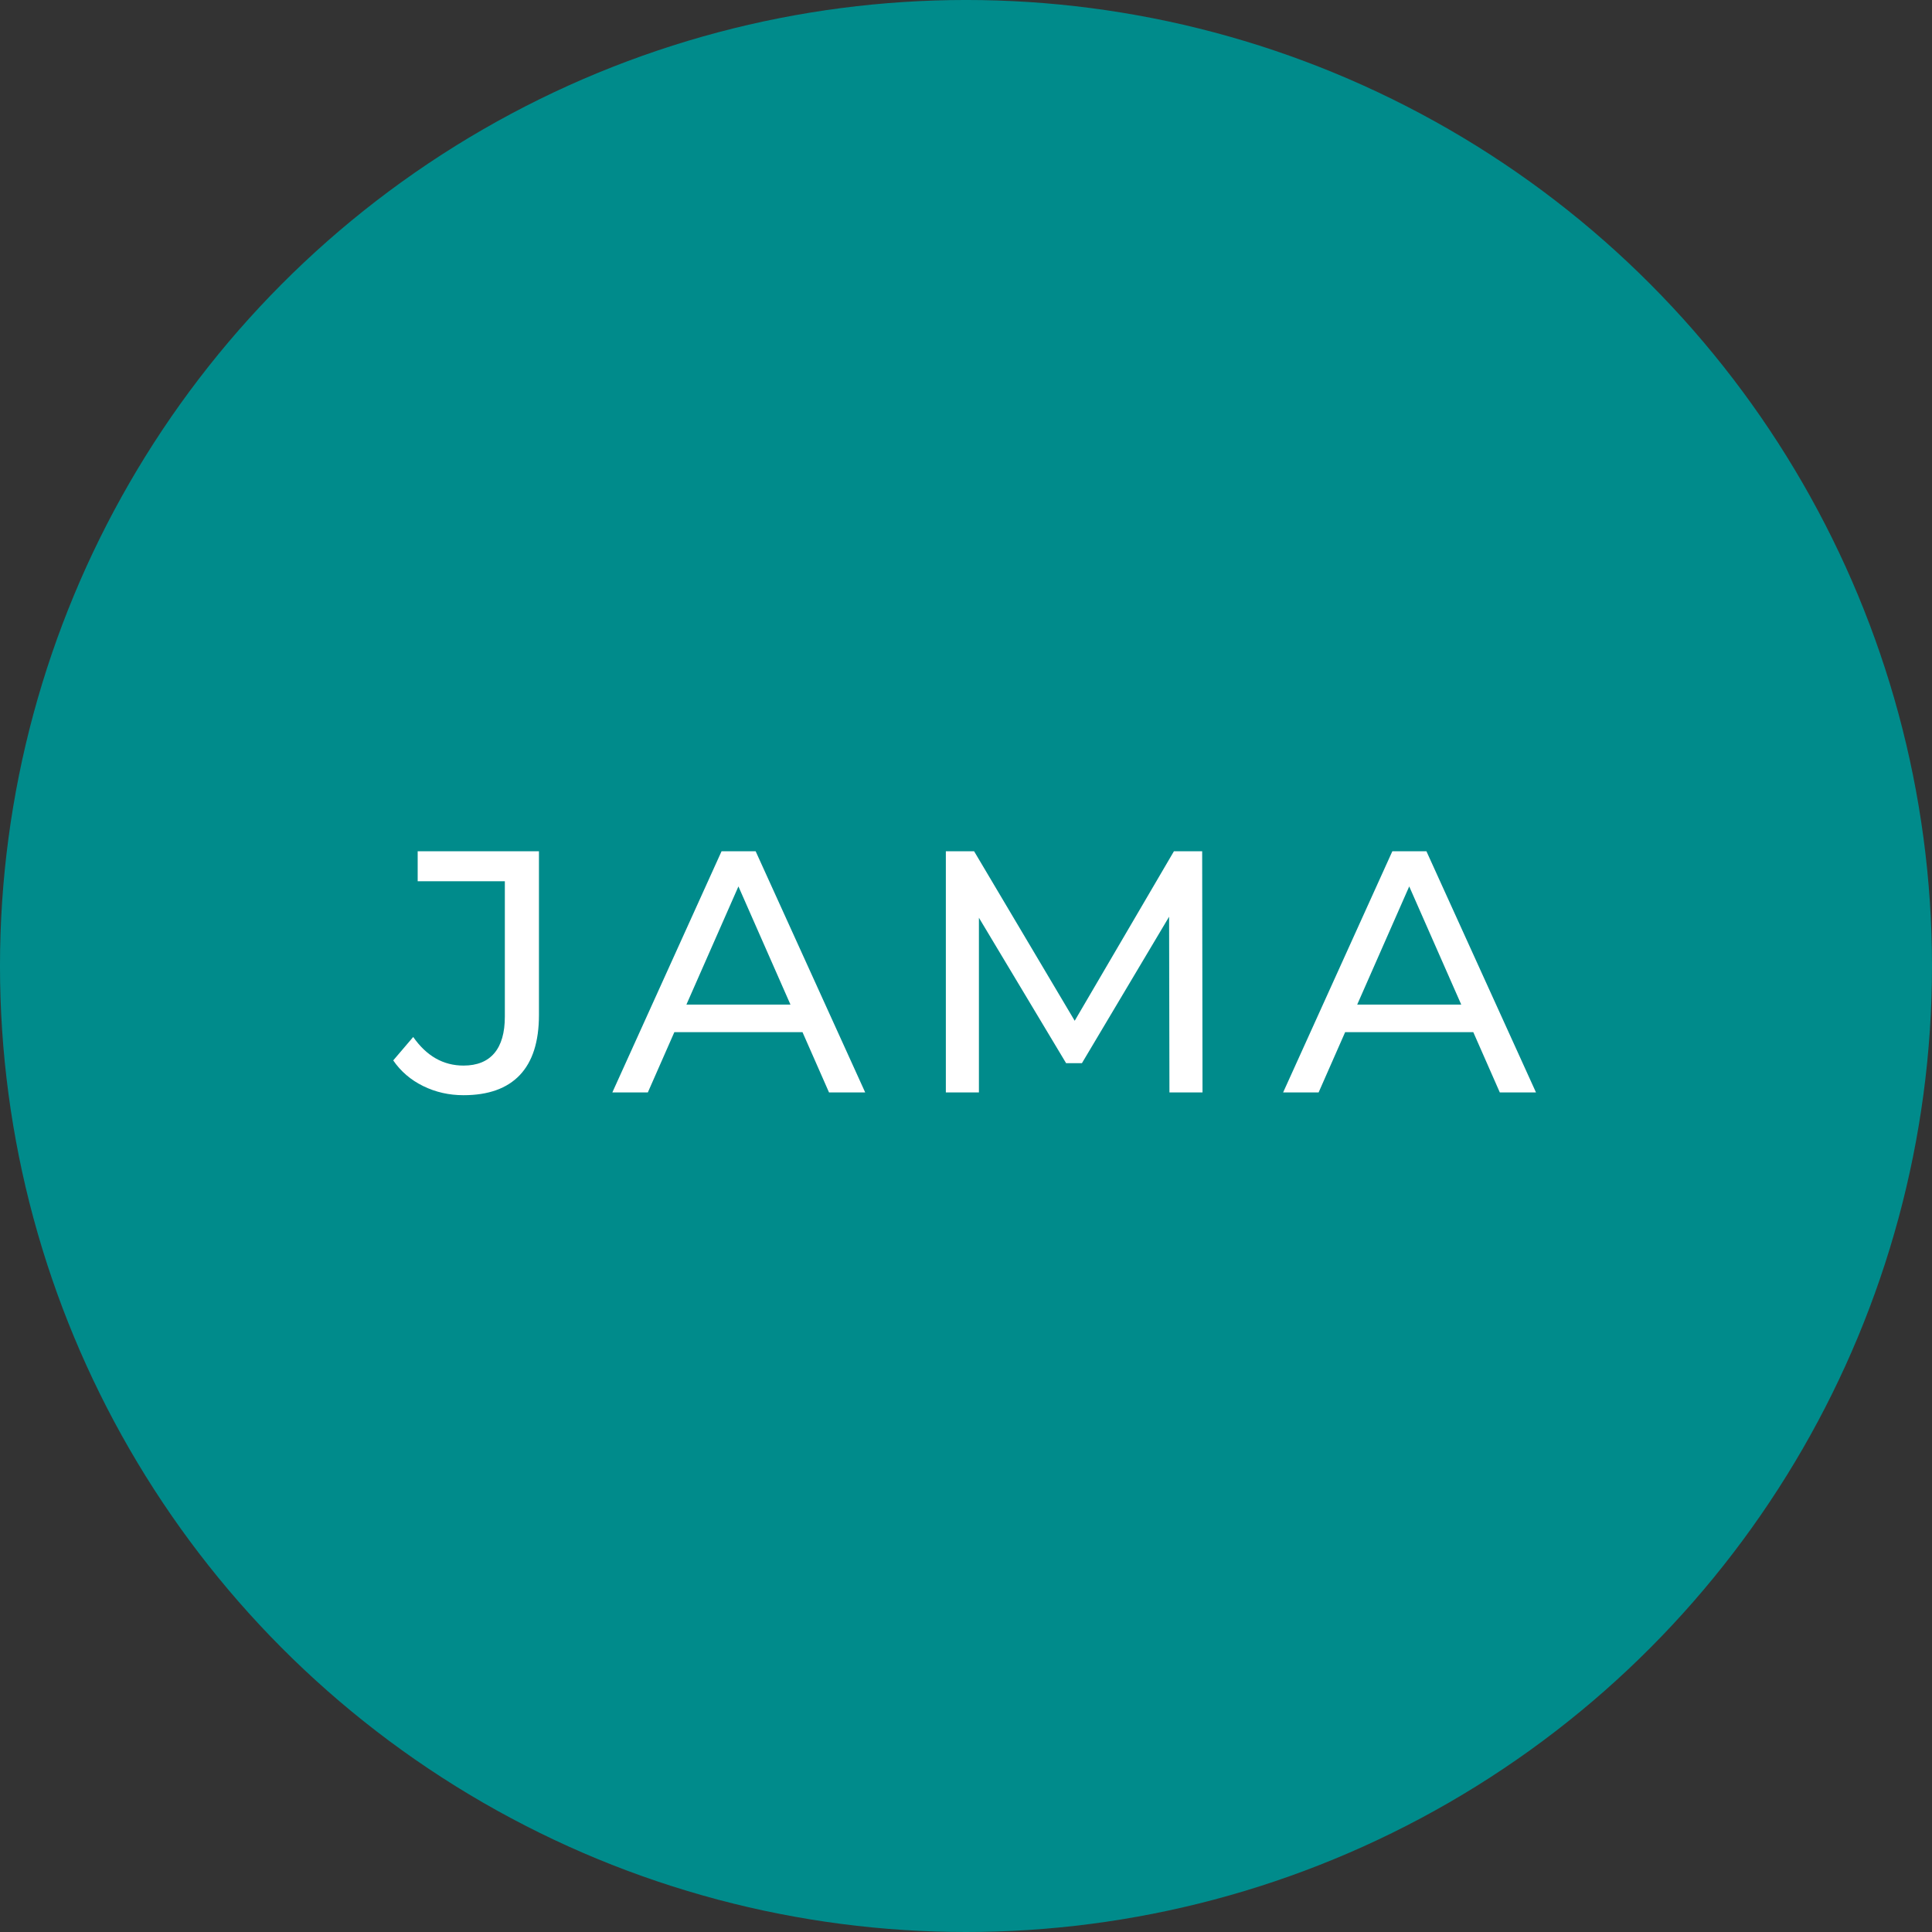<svg id="Calque_1" xmlns="http://www.w3.org/2000/svg"
     viewBox="32.383 32.383 218.699 218.699">
    <rect x="32.383" y="32.383" width="218.699" height="218.699" fill="#333333" stroke="none"/>
    <circle cx="141.732" cy="141.732" r="109.35" style="fill:#008b8b;"></circle>
    <path d="m80.288,155.324c-1.404-.688-2.535-1.657-3.393-2.905l2.262-2.652c1.508,2.158,3.406,3.237,5.693,3.237,1.534,0,2.697-.468,3.491-1.404.792-.936,1.189-2.313,1.189-4.134v-15.327h-9.867v-3.393h13.728v18.524c0,3.017-.721,5.284-2.164,6.806-1.443,1.521-3.568,2.281-6.377,2.281-1.638,0-3.158-.344-4.562-1.033Z"
          style="fill:#fff;"></path>
    <path d="m123.226,149.221h-14.508l-3.002,6.825h-4.018l12.363-27.3h3.861l12.401,27.3h-4.095l-3.004-6.825Zm-1.364-3.12l-5.89-13.377-5.889,13.377h11.778Z"
          style="fill:#fff;"></path>
    <path d="m164.761,156.046l-.038-19.891-9.867,16.575h-1.794l-9.867-16.458v19.773h-3.744v-27.3h3.198l11.388,19.188,11.232-19.188h3.197l.039,27.3h-3.744Z"
          style="fill:#fff;"></path>
    <path d="m199.159,149.221h-14.508l-3.004,6.825h-4.017l12.363-27.3h3.86l12.402,27.3h-4.095l-3.003-6.825Zm-1.365-3.12l-5.889-13.377-5.889,13.377h11.777Z"
          style="fill:#fff;"></path>
</svg>
